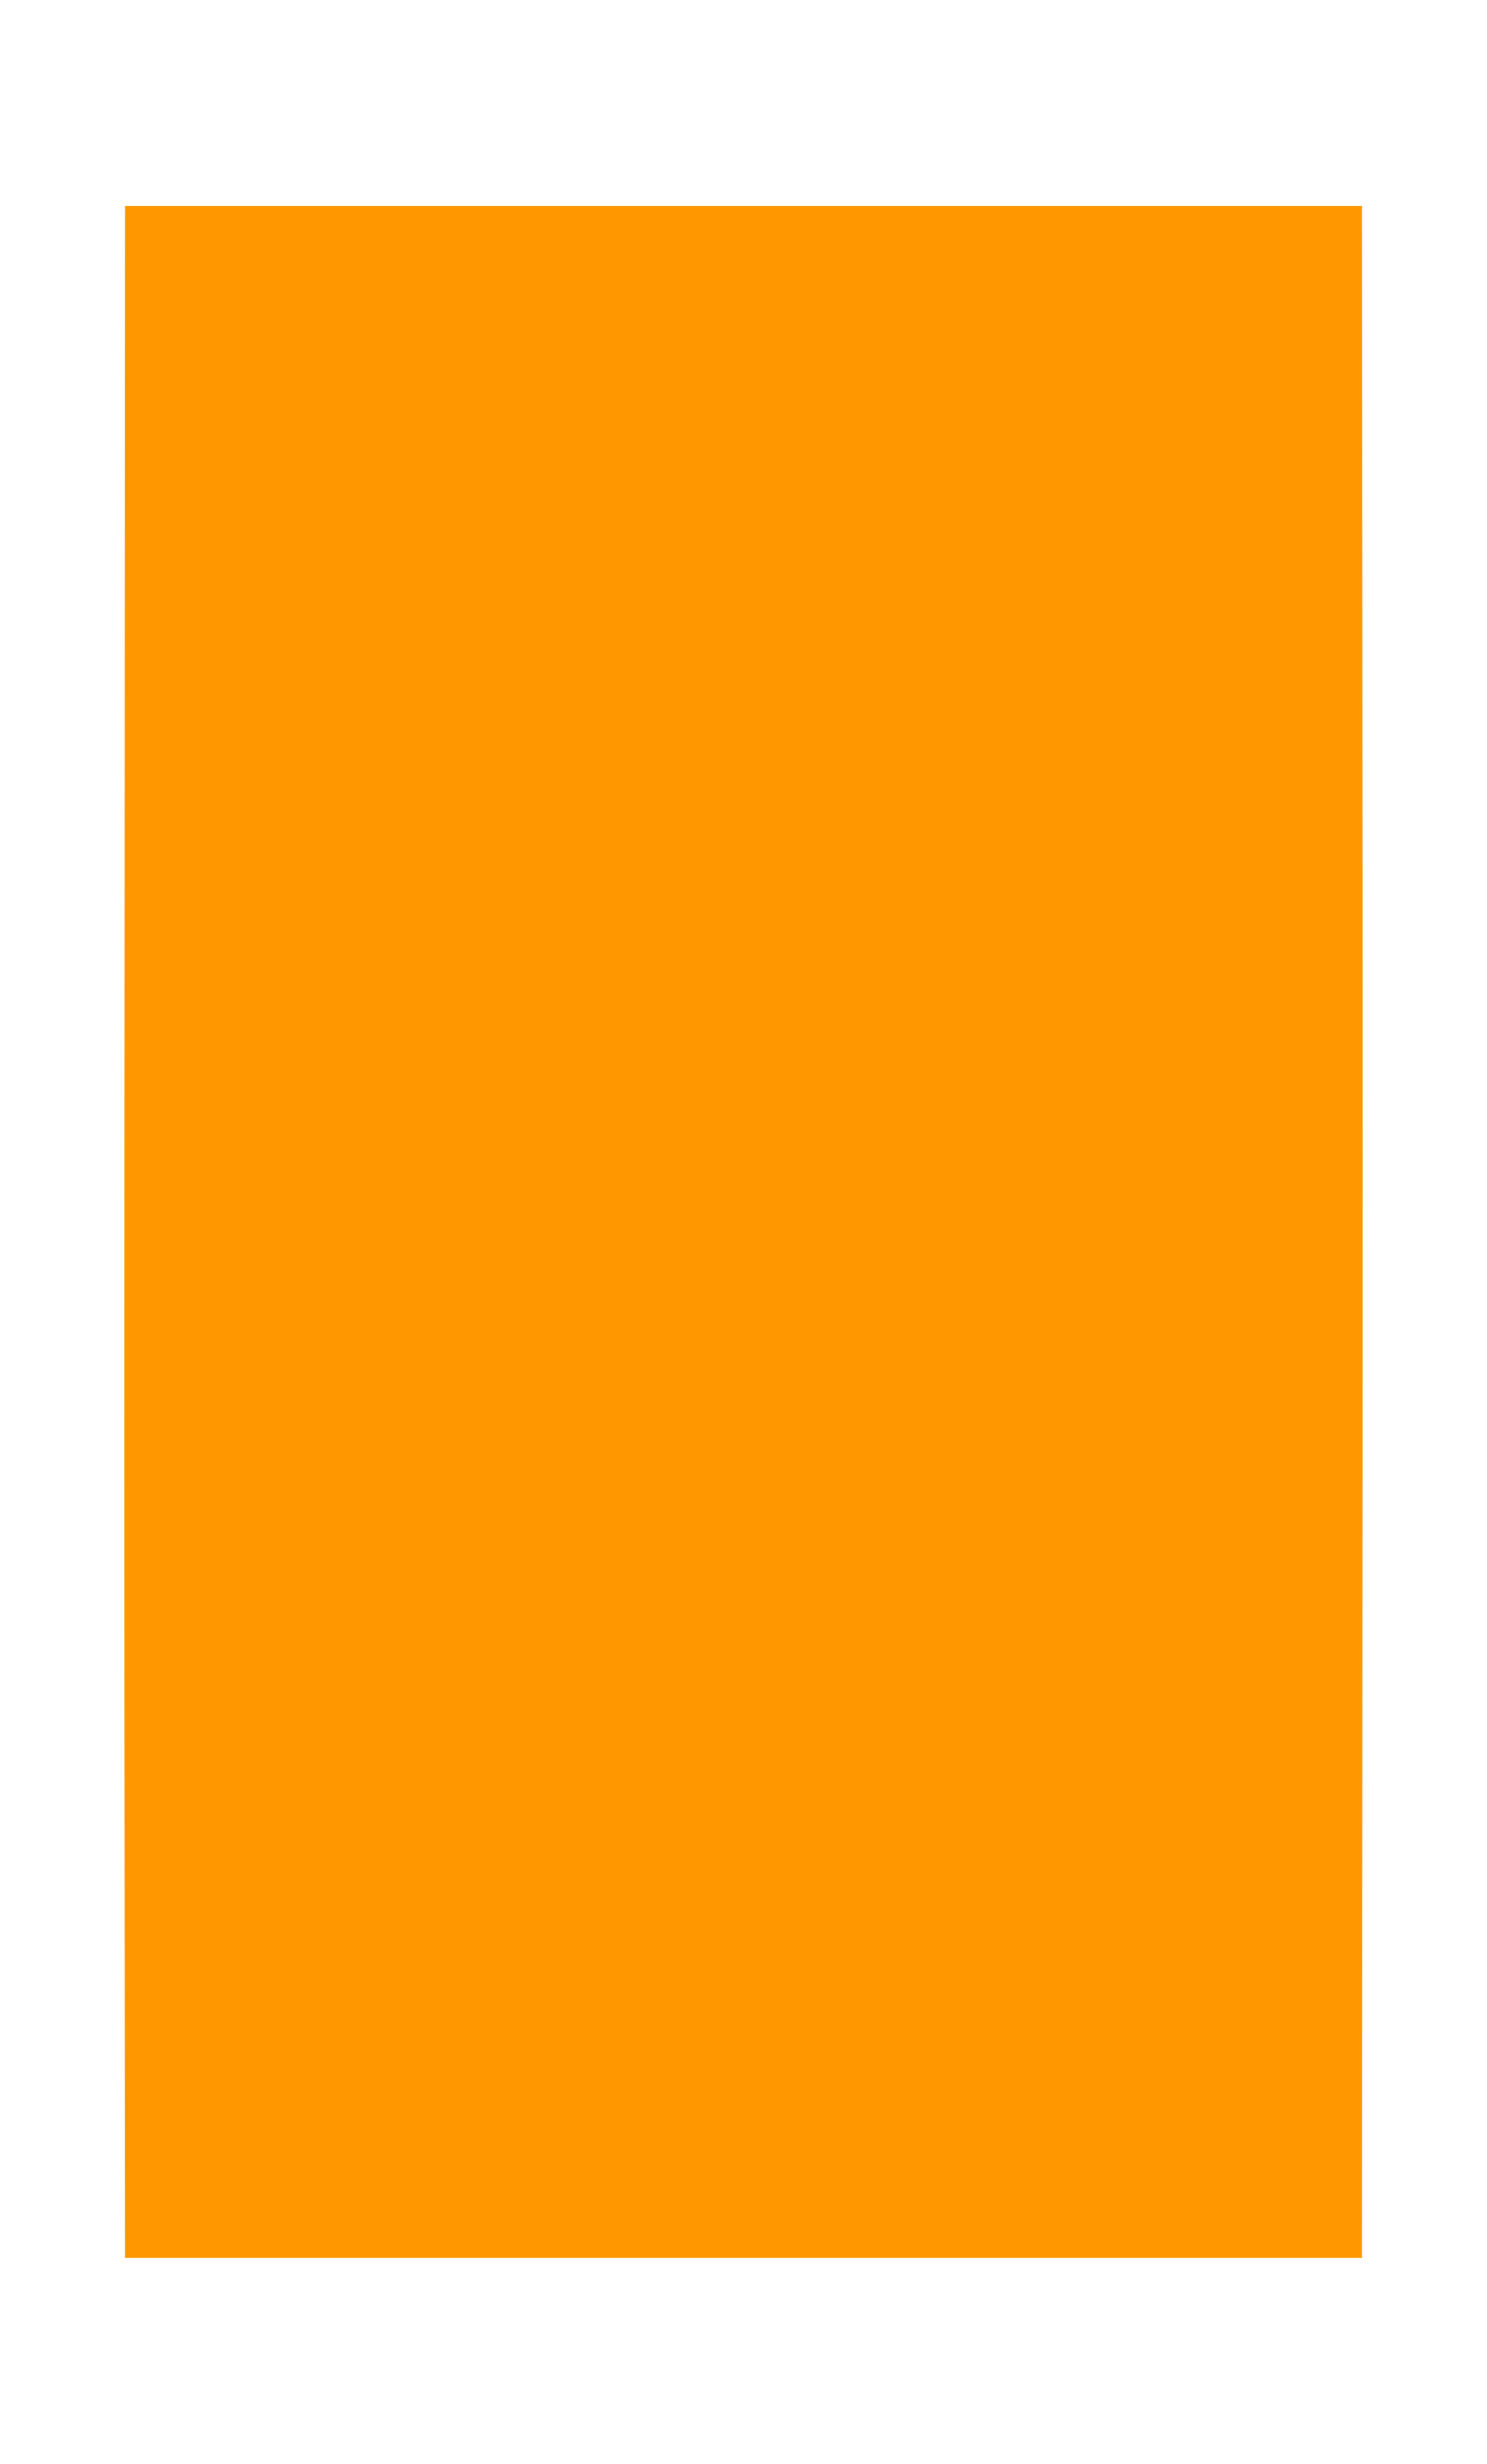 <?xml version="1.0" standalone="no"?>
<!DOCTYPE svg PUBLIC "-//W3C//DTD SVG 20010904//EN"
 "http://www.w3.org/TR/2001/REC-SVG-20010904/DTD/svg10.dtd">
<svg version="1.0" xmlns="http://www.w3.org/2000/svg"
 width="773pt" height="1280pt" viewBox="0 0 773 1280"
 preserveAspectRatio="xMidYMid meet">
<g transform="translate(0,1280) scale(0.1,-0.1)"
fill="#ff9800" stroke="none">
<path d="M648 8273 c-2 -1902 -2 -4301 0 -5330 l2 -1873 3215 0 3215 0 2 2898
c2 1593 2 3992 0 5330 l-2 2432 -3215 0 -3215 0 -2 -3457z"/>
</g>
</svg>
